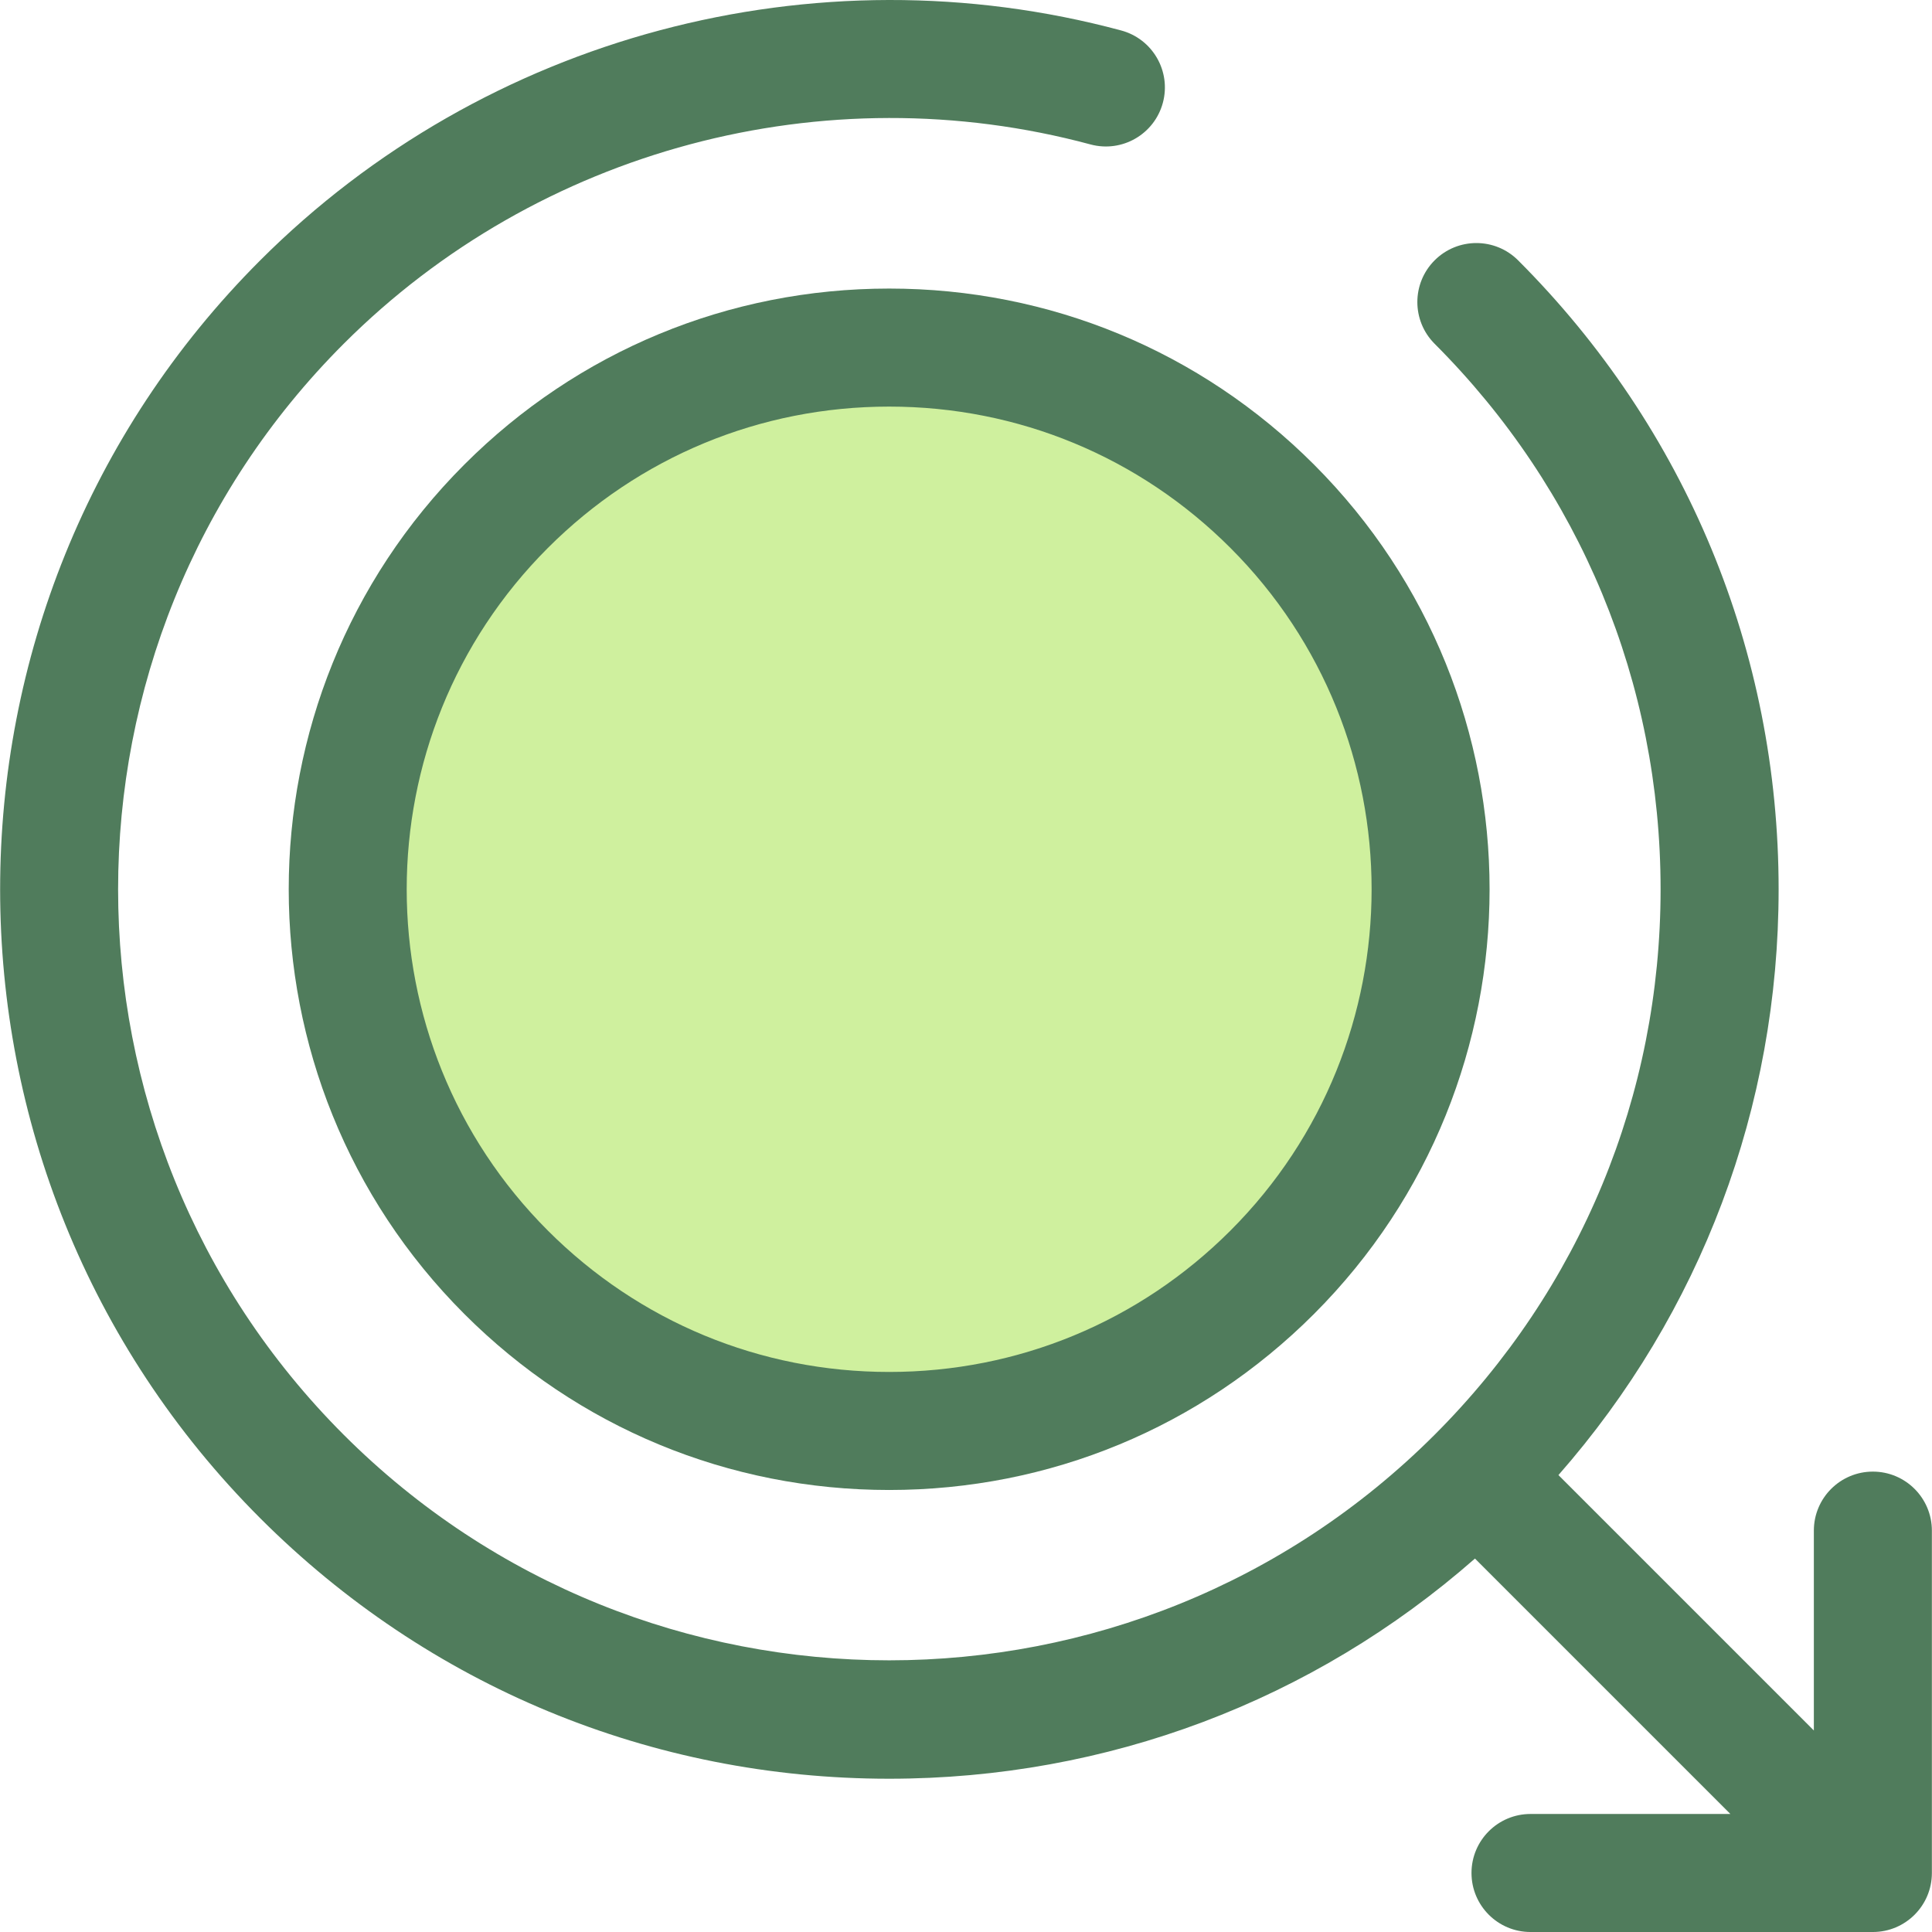 <?xml version="1.0" encoding="iso-8859-1"?>
<!-- Uploaded to: SVG Repo, www.svgrepo.com, Generator: SVG Repo Mixer Tools -->
<svg height="800px" width="800px" version="1.1" id="Layer_1" xmlns="http://www.w3.org/2000/svg" xmlns:xlink="http://www.w3.org/1999/xlink" 
	 viewBox="0 0 512.001 512.001" xml:space="preserve">
<circle style="fill:#CFF09E;" cx="235.632" cy="235.661" r="143.558"/>
<g>
	<path style="fill:#507C5C;" d="M235.636,394.862c-42.522,0-82.5-16.558-112.568-46.627c-62.07-62.07-62.07-163.066,0-225.136
		c30.068-30.068,70.045-46.627,112.568-46.627s82.5,16.558,112.569,46.627c62.068,62.071,62.068,163.066,0,225.136
		C318.136,378.303,278.159,394.862,235.636,394.862z M235.636,107.752c-34.168,0-66.289,13.305-90.448,37.465
		c-49.875,49.875-49.875,131.026,0,180.9c24.159,24.16,56.28,37.465,90.448,37.465s66.291-13.305,90.45-37.465
		c49.874-49.874,49.874-131.024,0-180.9C301.927,121.057,269.805,107.752,235.636,107.752z"/>
	<path style="fill:#507C5C;" d="M496.331,389.993c-8.636,0-15.64,7.002-15.64,15.64v52.967l-67.688-67.688
		c37.731-42.985,58.351-97.529,58.351-155.247c0-62.961-24.519-122.155-69.041-166.675c-6.109-6.107-16.009-6.107-22.119,0
		c-6.107,6.107-6.107,16.011,0,22.118c38.613,38.612,59.879,89.951,59.879,144.558c0,54.608-21.265,105.946-59.879,144.558
		c-79.707,79.708-209.405,79.712-289.113,0c-79.71-79.71-79.71-209.407,0-289.117c51.572-51.569,127.418-71.812,197.919-52.827
		c8.349,2.244,16.922-2.696,19.17-11.035c2.246-8.341-2.696-16.922-11.035-19.168C215.85-13.807,128.42,9.529,68.961,68.992
		c-91.904,91.904-91.904,241.446,0,333.352c44.52,44.52,103.712,69.039,166.675,69.039c57.72,0,112.261-20.62,155.246-58.349
		l67.688,67.688h-52.967c-8.636,0-15.64,7.002-15.64,15.64c0,8.638,7.004,15.64,15.64,15.64h90.727c8.636,0,15.64-7.002,15.64-15.64
		v-90.725C511.97,396.995,504.967,389.993,496.331,389.993z"/>
</g>
</svg>